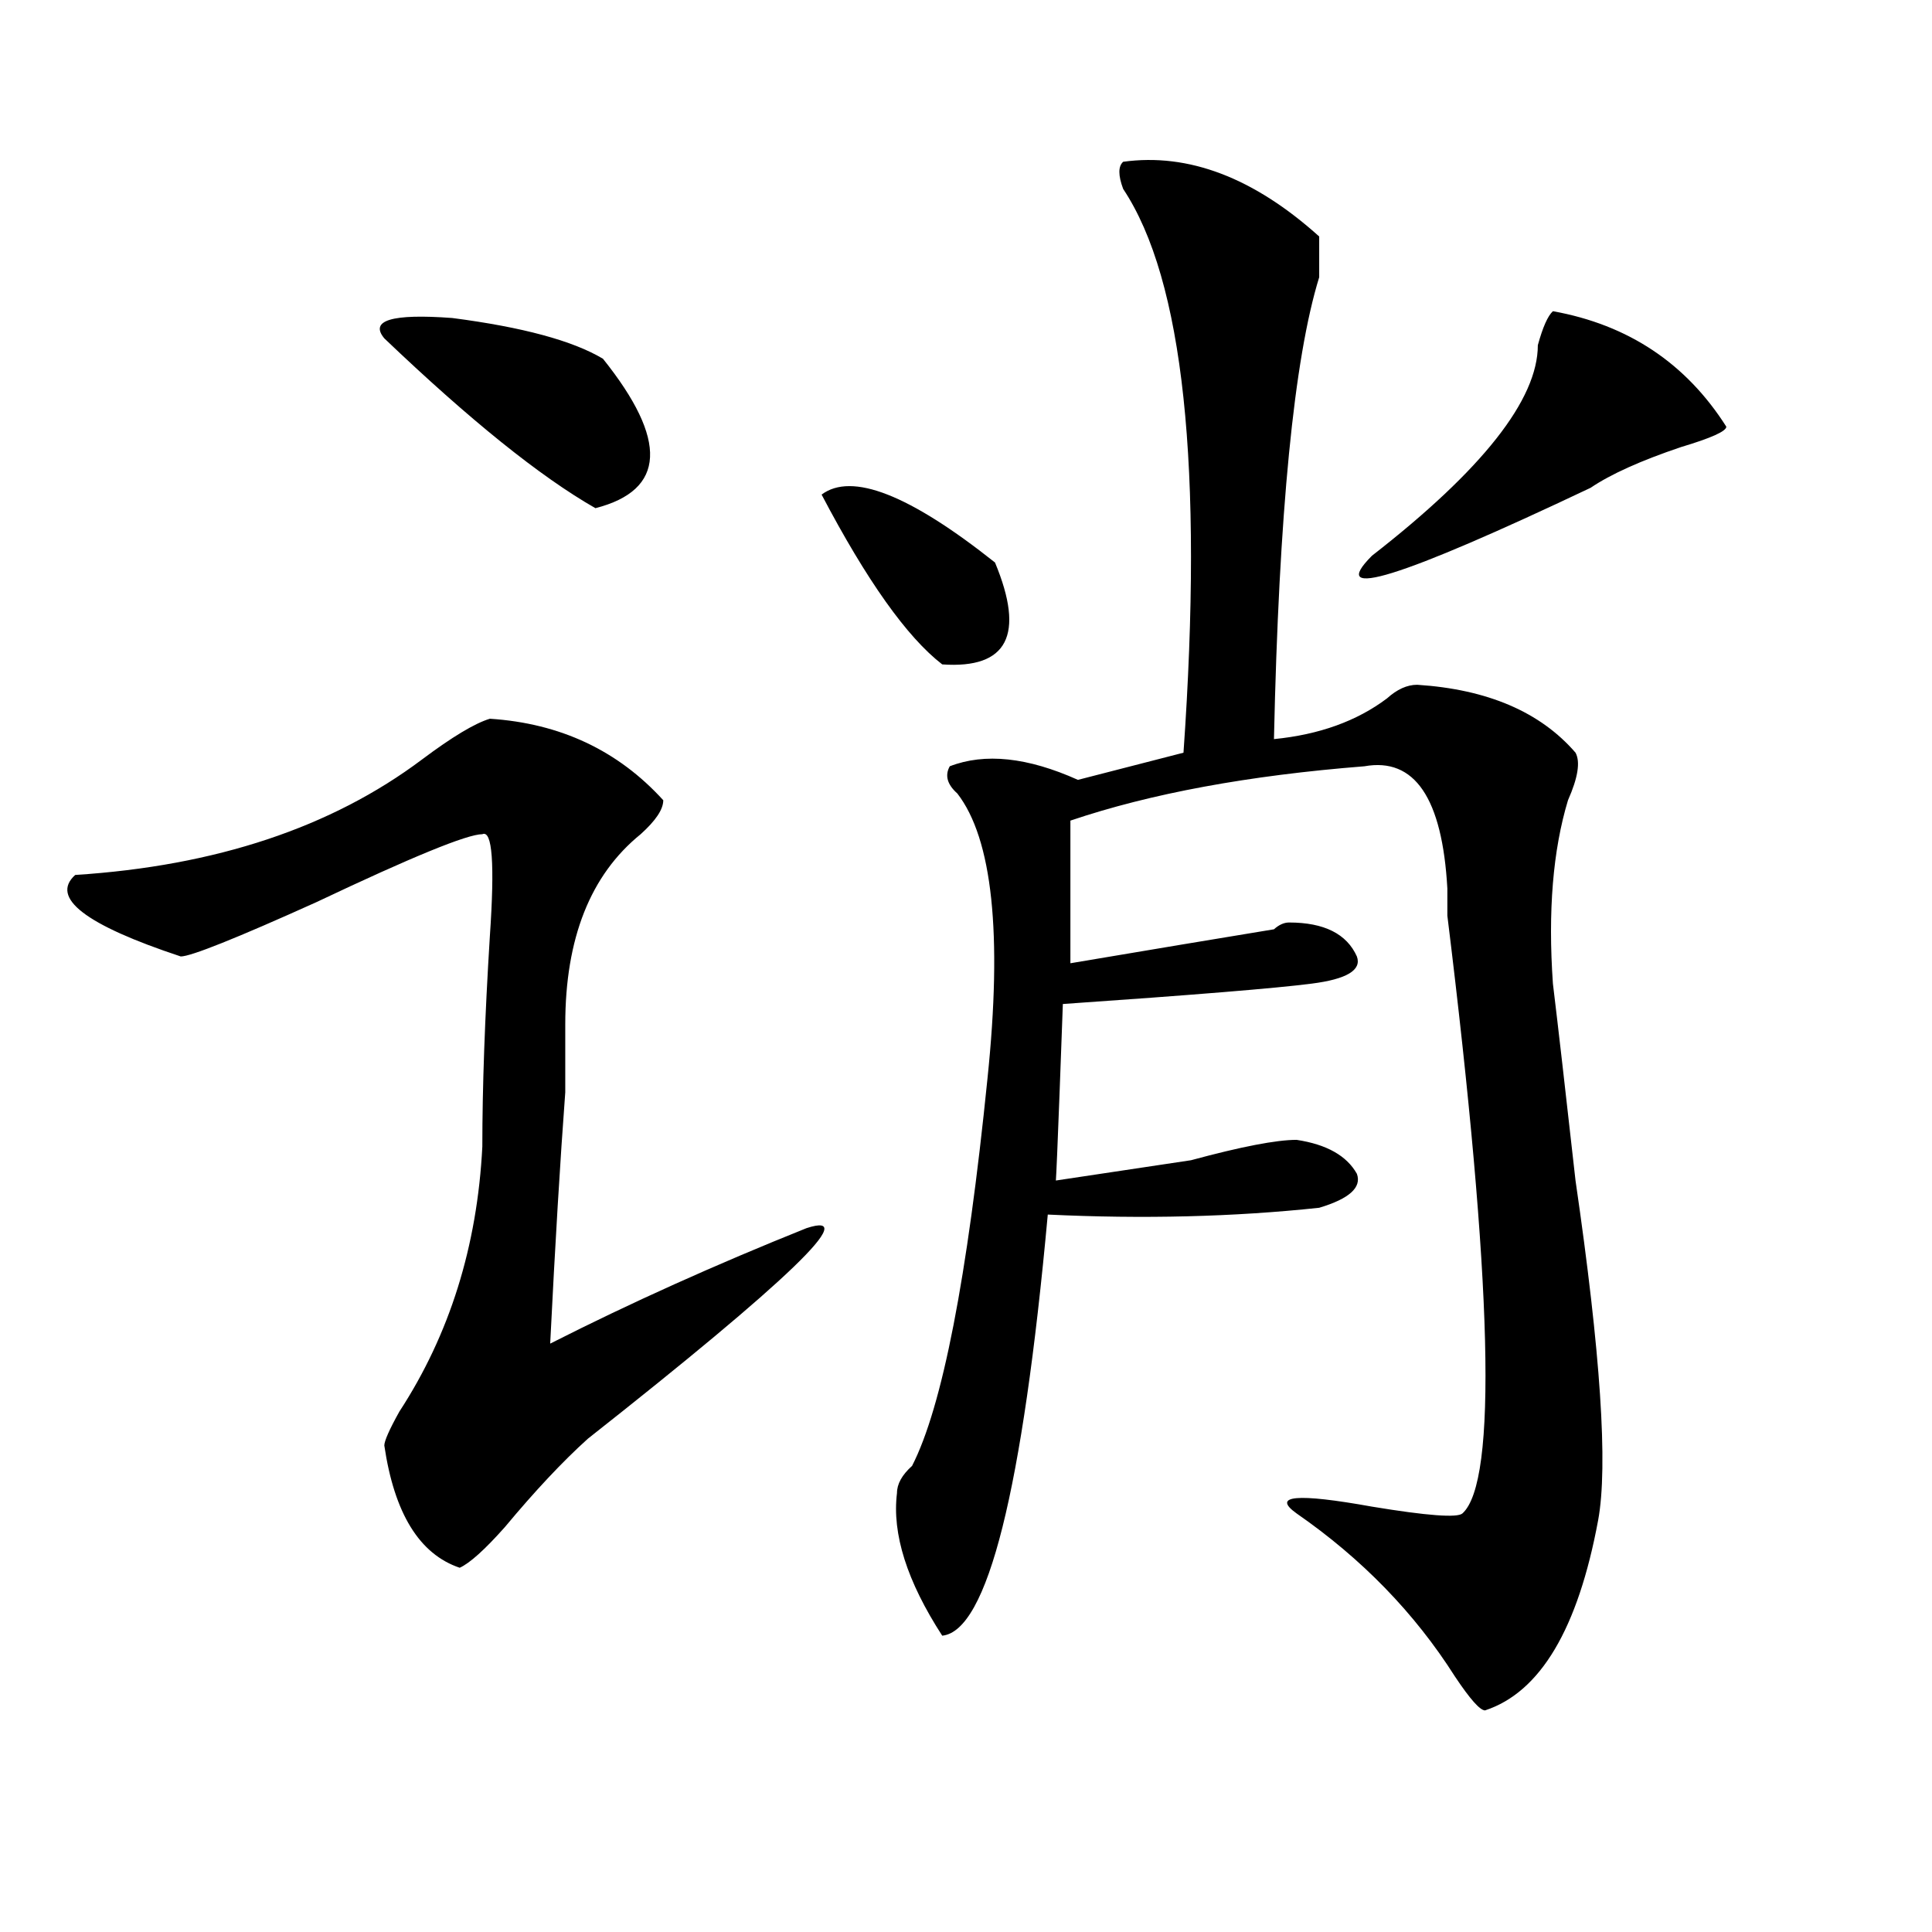 <?xml version="1.0" encoding="utf-8"?>
<!-- Generator: Adobe Illustrator 16.0.0, SVG Export Plug-In . SVG Version: 6.00 Build 0)  -->
<!DOCTYPE svg PUBLIC "-//W3C//DTD SVG 1.1//EN" "http://www.w3.org/Graphics/SVG/1.1/DTD/svg11.dtd">
<svg version="1.1" id="图层_1" xmlns="http://www.w3.org/2000/svg" xmlns:xlink="http://www.w3.org/1999/xlink" x="0px" y="0px"
	 width="1000px" height="1000px" viewBox="0 0 1000 1000" enable-background="new 0 0 1000 1000" xml:space="preserve">
<path d="M253.555,372.016c36.401,2.362,66.34,16.425,89.754,42.188c0,4.725-3.902,10.547-11.707,17.578
	c-26.036,21.094-39.023,53.943-39.023,98.438c0,9.394,0,21.094,0,35.156c-2.622,35.156-5.243,78.553-7.805,130.078
	c41.585-21.094,85.852-40.979,132.68-59.766c28.597-9.338-9.146,26.972-113.168,108.984c-13.048,11.756-27.316,26.972-42.926,45.703
	c-10.427,11.756-18.231,18.731-23.414,21.094c-20.853-7.031-33.841-28.125-39.023-63.281c0-2.307,2.562-8.185,7.805-17.578
	c25.976-39.825,40.304-85.528,42.926-137.109c0-30.432,1.28-66.797,3.902-108.984c2.562-37.463,1.28-55.041-3.902-52.734
	c-7.805,0-36.462,11.756-85.852,35.156c-41.646,18.787-65.06,28.125-70.242,28.125c-49.45-16.369-67.681-30.432-54.633-42.188
	c72.804-4.669,132.68-24.609,179.508-59.766C234.043,381.409,245.75,374.378,253.555,372.016z M312.09,185.688
	c33.78,42.188,32.499,68.005-3.902,77.344c-28.657-16.37-65.06-45.703-109.266-87.891c-7.805-9.339,3.902-12.854,35.121-10.547
	C270.444,169.317,296.48,176.349,312.09,185.688z M425.258,256c15.609-11.7,45.487,0,89.754,35.156
	c15.609,37.519,6.464,55.097-27.316,52.734C469.464,329.828,448.672,300.55,425.258,256z M581.352,83.734
	c33.78-4.669,67.62,8.239,101.461,38.672c0,4.724,0,11.755,0,21.094c-13.048,42.188-20.853,121.894-23.414,239.063
	c23.414-2.307,42.926-9.338,58.535-21.094c5.183-4.669,10.366-7.031,15.609-7.031c36.401,2.362,63.718,14.063,81.949,35.156
	c2.562,4.725,1.28,12.909-3.902,24.609c-7.805,25.818-10.427,57.459-7.805,94.922c2.562,21.094,6.464,55.097,11.707,101.953
	c12.987,89.1,16.89,147.656,11.707,175.781c-10.427,56.25-29.938,89.044-58.535,98.438c-2.622,0-7.805-5.878-15.609-17.578
	c-20.853-32.85-48.169-60.975-81.949-84.375c-13.048-9.338,0-10.547,39.023-3.516c28.597,4.725,44.206,5.878,46.828,3.516
	c18.171-16.369,15.609-119.531-7.805-309.375c0-7.031,0-11.7,0-14.063c-2.622-46.856-16.95-67.95-42.926-63.281
	c-59.876,4.725-110.606,14.063-152.191,28.125v73.828c41.585-7.031,76.706-12.854,105.363-17.578
	c2.562-2.307,5.183-3.516,7.805-3.516c18.171,0,29.878,5.878,35.121,17.578c2.562,7.031-5.243,11.756-23.414,14.063
	c-18.231,2.362-61.157,5.878-128.777,10.547c-2.622,72.675-3.902,103.162-3.902,91.406c15.609-2.307,39.023-5.822,70.242-10.547
	c25.976-7.031,44.206-10.547,54.633-10.547c15.609,2.362,25.976,8.24,31.219,17.578c2.562,7.031-3.902,12.909-19.512,17.578
	c-44.267,4.725-91.095,5.878-140.484,3.516c-13.048,142.987-31.219,215.606-54.633,217.969
	c-18.231-28.125-26.036-52.734-23.414-73.828c0-4.669,2.562-9.338,7.805-14.063c15.609-30.432,28.597-97.229,39.023-200.391
	c7.805-74.981,2.562-124.2-15.609-147.656c-5.243-4.669-6.524-9.338-3.902-14.063c18.171-7.031,40.304-4.669,66.34,7.031
	l54.633-14.063c10.366-147.656,0-244.886-31.219-291.797C578.729,90.766,578.729,86.097,581.352,83.734z M803.785,161.078
	c39.023,7.031,68.901,26.972,89.754,59.766c0,2.362-7.805,5.878-23.414,10.547c-20.853,7.031-36.462,14.063-46.828,21.094
	c-98.899,46.912-136.582,58.612-113.168,35.156c57.194-44.495,85.852-80.859,85.852-108.984
	C798.542,169.317,801.163,163.44,803.785,161.078z"/>
</svg>
